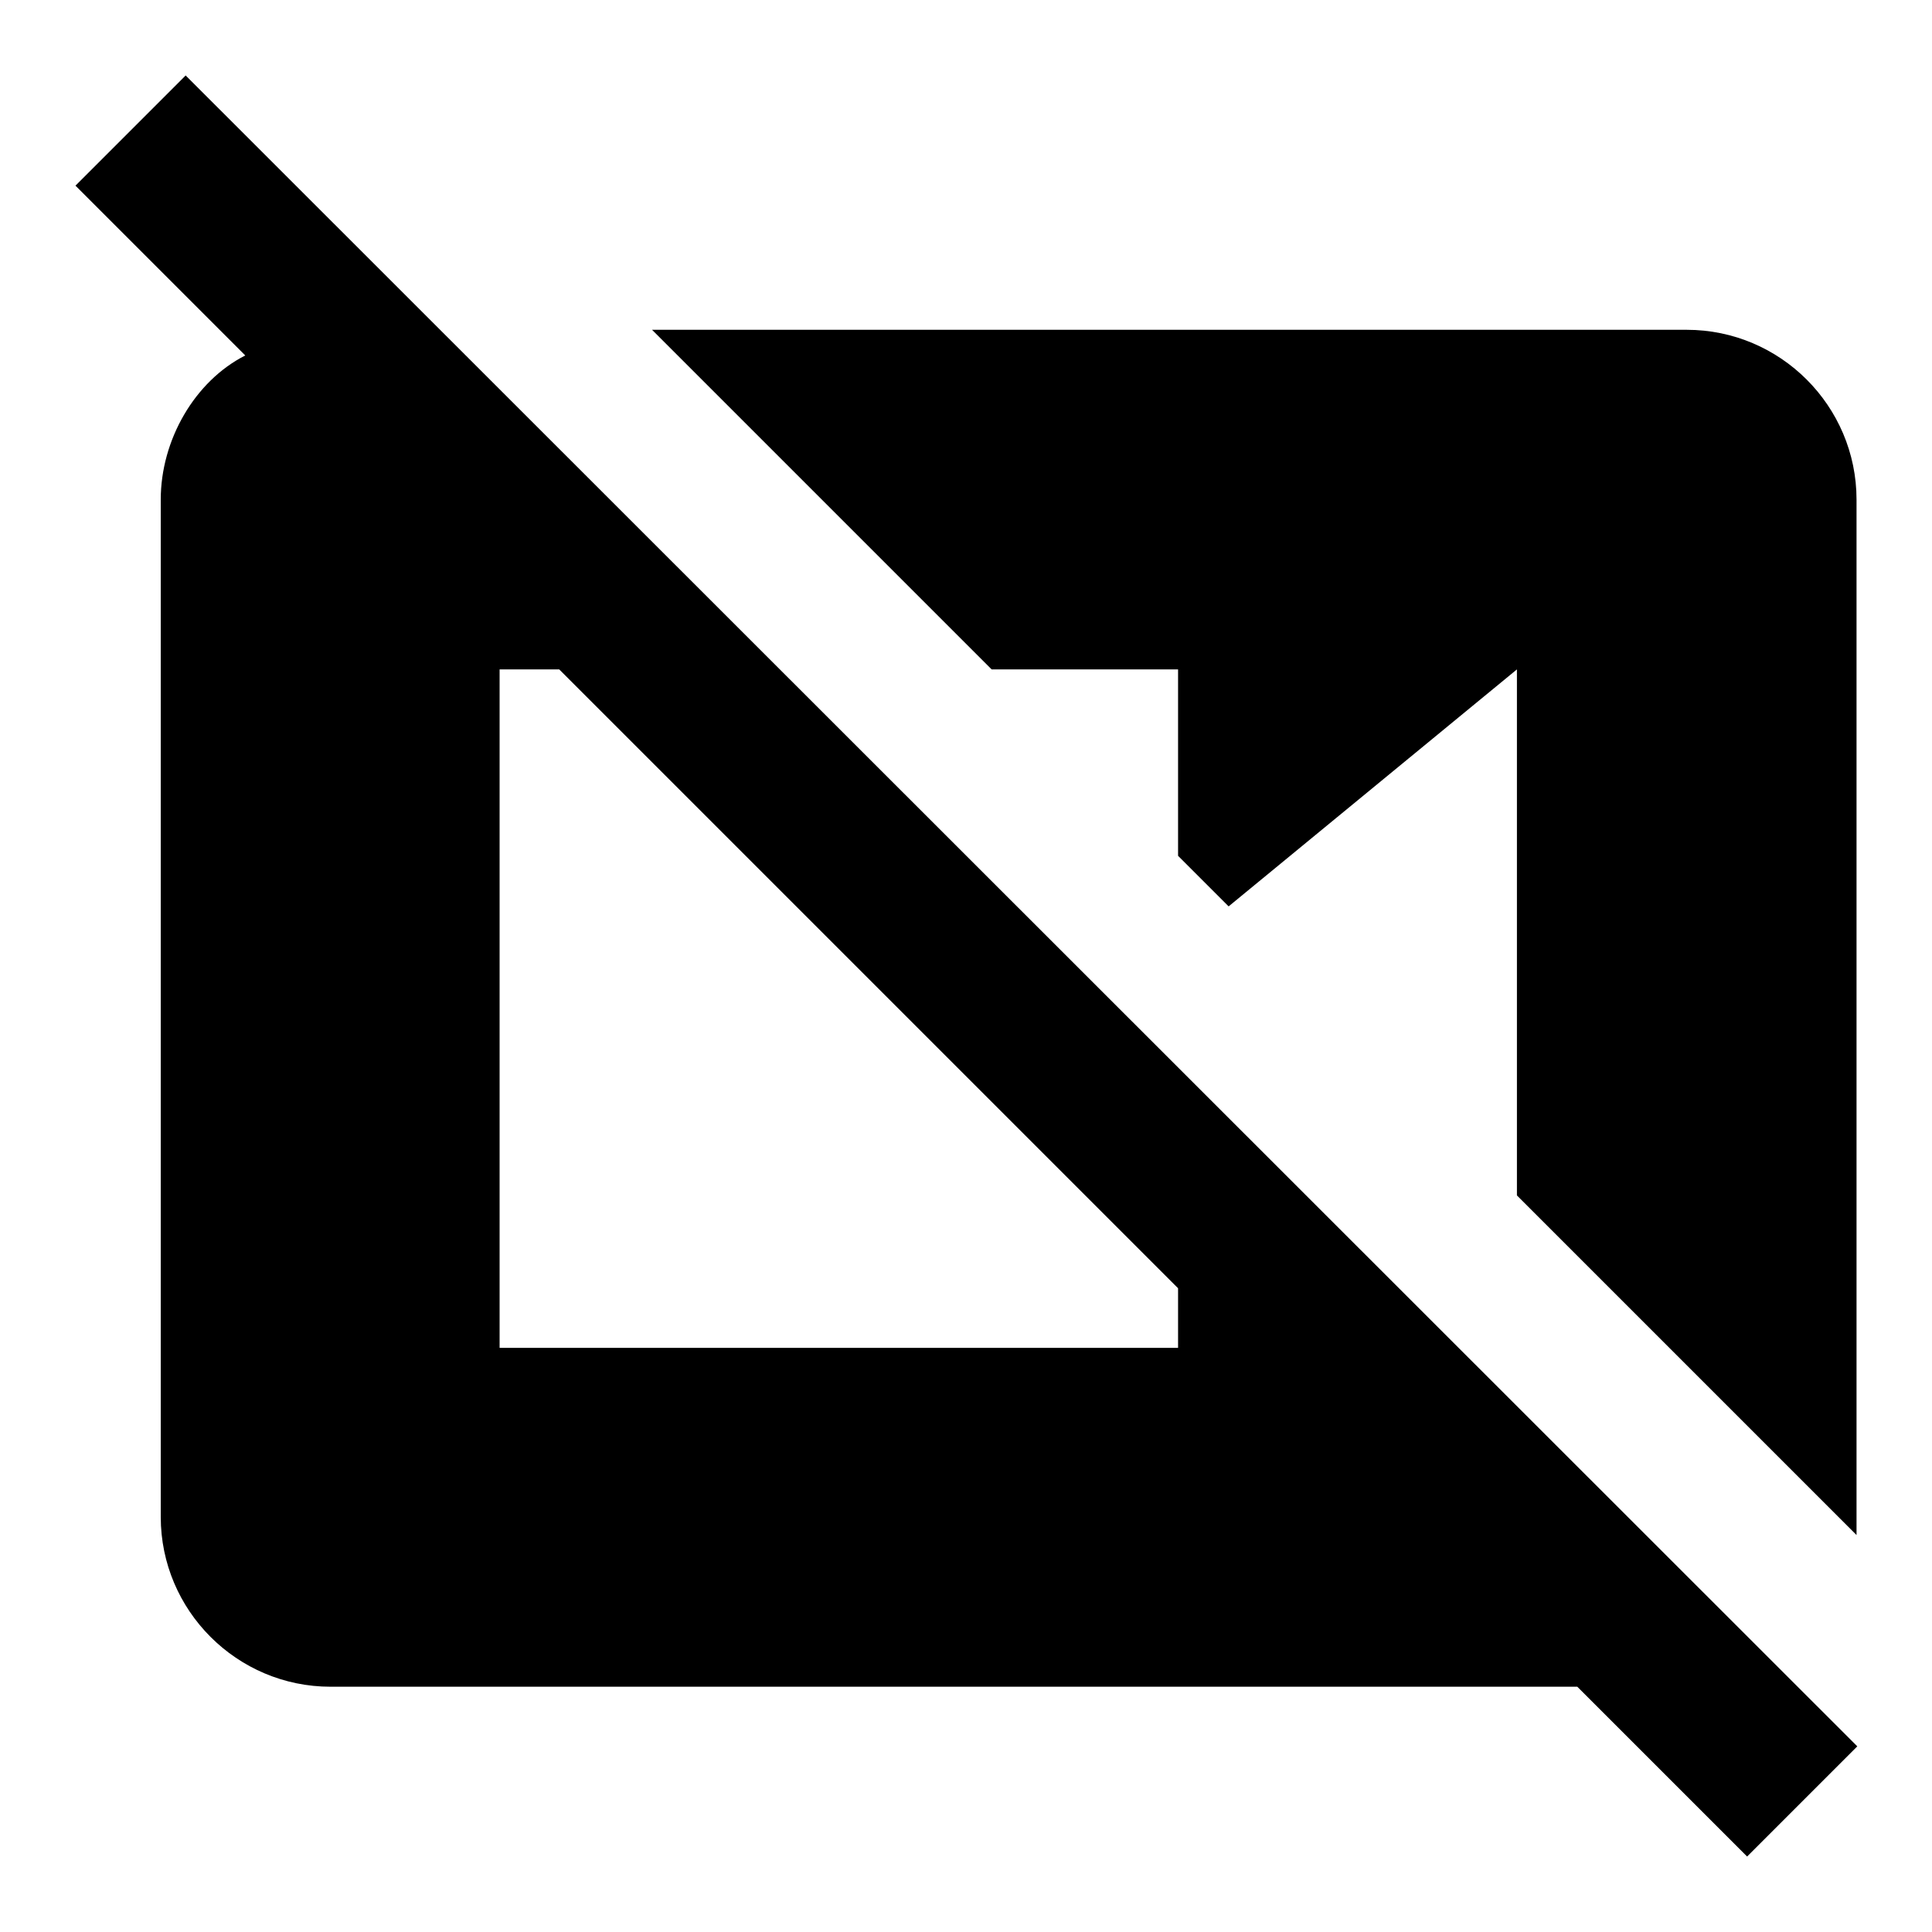 <?xml version="1.0" encoding="utf-8"?>
<!-- Svg Vector Icons : http://www.onlinewebfonts.com/icon -->
<!DOCTYPE svg PUBLIC "-//W3C//DTD SVG 1.1//EN" "http://www.w3.org/Graphics/SVG/1.1/DTD/svg11.dtd">
<svg version="1.1" xmlns="http://www.w3.org/2000/svg" xmlns:xlink="http://www.w3.org/1999/xlink" x="0px" y="0px" viewBox="0 0 256 256" enable-background="new 0 0 256 256" xml:space="preserve">
<g> <path fill="#000000" d="M223.5,43.7H86.4l45,45h24.7v24.7l6.7,6.7L201,88.7v69.7l45,45c0-1.1,0-1.1,0-2.2V66.2 C246,53.8,235.9,43.7,223.5,43.7z M24.6,10L10,24.6l22.5,22.5c-6.7,3.4-11.2,11.2-11.2,19.1V201c0,12.4,10.1,22.5,22.5,22.5h165.2 l22.5,22.5l14.6-14.6L24.6,10z M66.2,88.7h7.9l82,82v7.9H66.2V88.7z"/></g>
</svg>